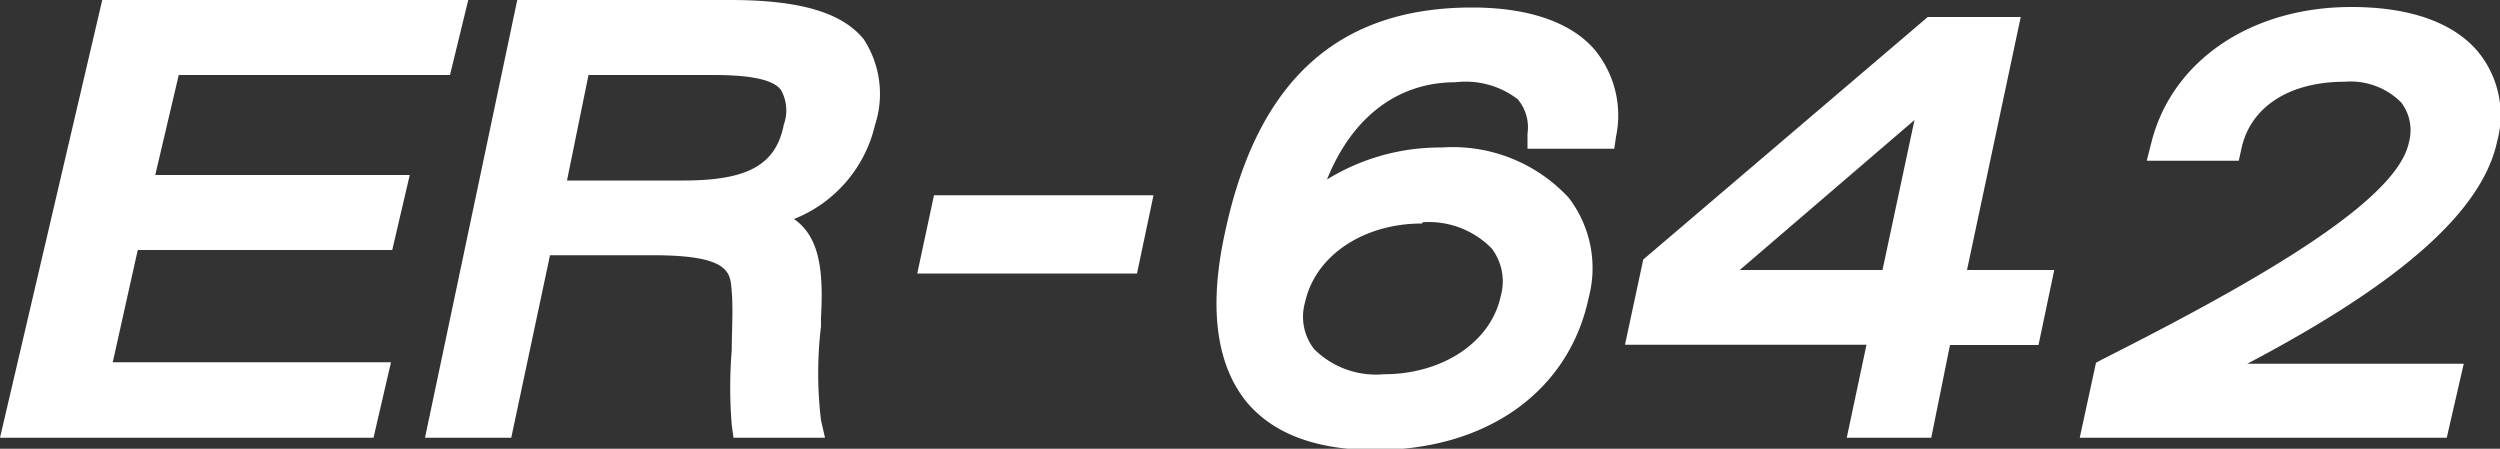 <svg id="レイヤー_1" data-name="レイヤー 1" xmlns="http://www.w3.org/2000/svg" width="100" height="17.95" viewBox="0 0 100 17.95"><rect x="0" y="0" width="100" height="17.95" fill="#333333" stroke="none"/><defs><style>.cls-1{fill:#fff;}</style></defs><path class="cls-1" d="M14.94,17.51H0L4.09,0H18.73L18,3H7.15L6.21,7H16.39l-.7,3H5.51l-1,4.49H15.64Z"/><path class="cls-1" d="M33,17.51H29.34L29.27,17a18.4,18.4,0,0,1,0-3c0-.78.06-1.6,0-2.33s0-1.46-3.13-1.46H22l-1.55,7.3H17L20.69,0H29.2C32,0,33.68.5,34.55,1.57A4,4,0,0,1,35,5a5.35,5.35,0,0,1-3.24,3.76c1,.7,1.19,2,1.08,3.93l0,.36a15.82,15.82,0,0,0,0,3.76ZM22.68,7.22h4.67c2.56,0,3.69-.63,4-2.23a1.67,1.67,0,0,0-.11-1.39C30.94,3.19,30.05,3,28.54,3h-5Z"/><path class="cls-1" d="M45.48,10.94H36.69l.67-3.13h8.78Z"/><path class="cls-1" d="M55,18c-2.39,0-4.14-.67-5.2-2C48.64,14.5,48.35,12.25,49,9.3c1.29-6.09,4.53-9,9.89-9,2.26,0,4,.6,4.93,1.73a4.13,4.13,0,0,1,.82,3.44l-.07.48H61.1l0-.6a1.75,1.75,0,0,0-.39-1.38,3.43,3.43,0,0,0-2.49-.68c-2.32,0-4.14,1.4-5.14,3.89A8.62,8.62,0,0,1,57.67,5.9a6.32,6.32,0,0,1,5.07,2,4.62,4.62,0,0,1,.81,4C62.76,15.64,59.5,18,55,18Zm1.88-9.06c-2.36,0-4.28,1.3-4.68,3.16a2.1,2.1,0,0,0,.37,1.87,3.51,3.51,0,0,0,2.78,1c2.36,0,4.29-1.29,4.68-3.13a2.17,2.17,0,0,0-.36-1.9A3.52,3.52,0,0,0,56.91,8.89Z"/><path class="cls-1" d="M77.25,17.51H73.87l.79-3.72H65l.73-3.41L77.11.68h3.72L78.68,10.8h3.49l-.63,3H78ZM69.59,10.8H75.3l1.28-6Z"/><path class="cls-1" d="M97.87,17.51H83.19l.65-3,.24-.13c5.78-2.92,11.75-6.24,12.27-8.66a1.84,1.84,0,0,0-.3-1.62,2.86,2.86,0,0,0-2.27-.83c-2.2,0-3.78,1-4.13,2.71l-.1.45H85.87l.18-.71c.82-3.3,4-5.44,8-5.44,3,0,4.44,1,5.12,1.85a4,4,0,0,1,.72,3.51c-.59,2.78-3.79,5.64-10,8.91h8.66Z"/></svg>
